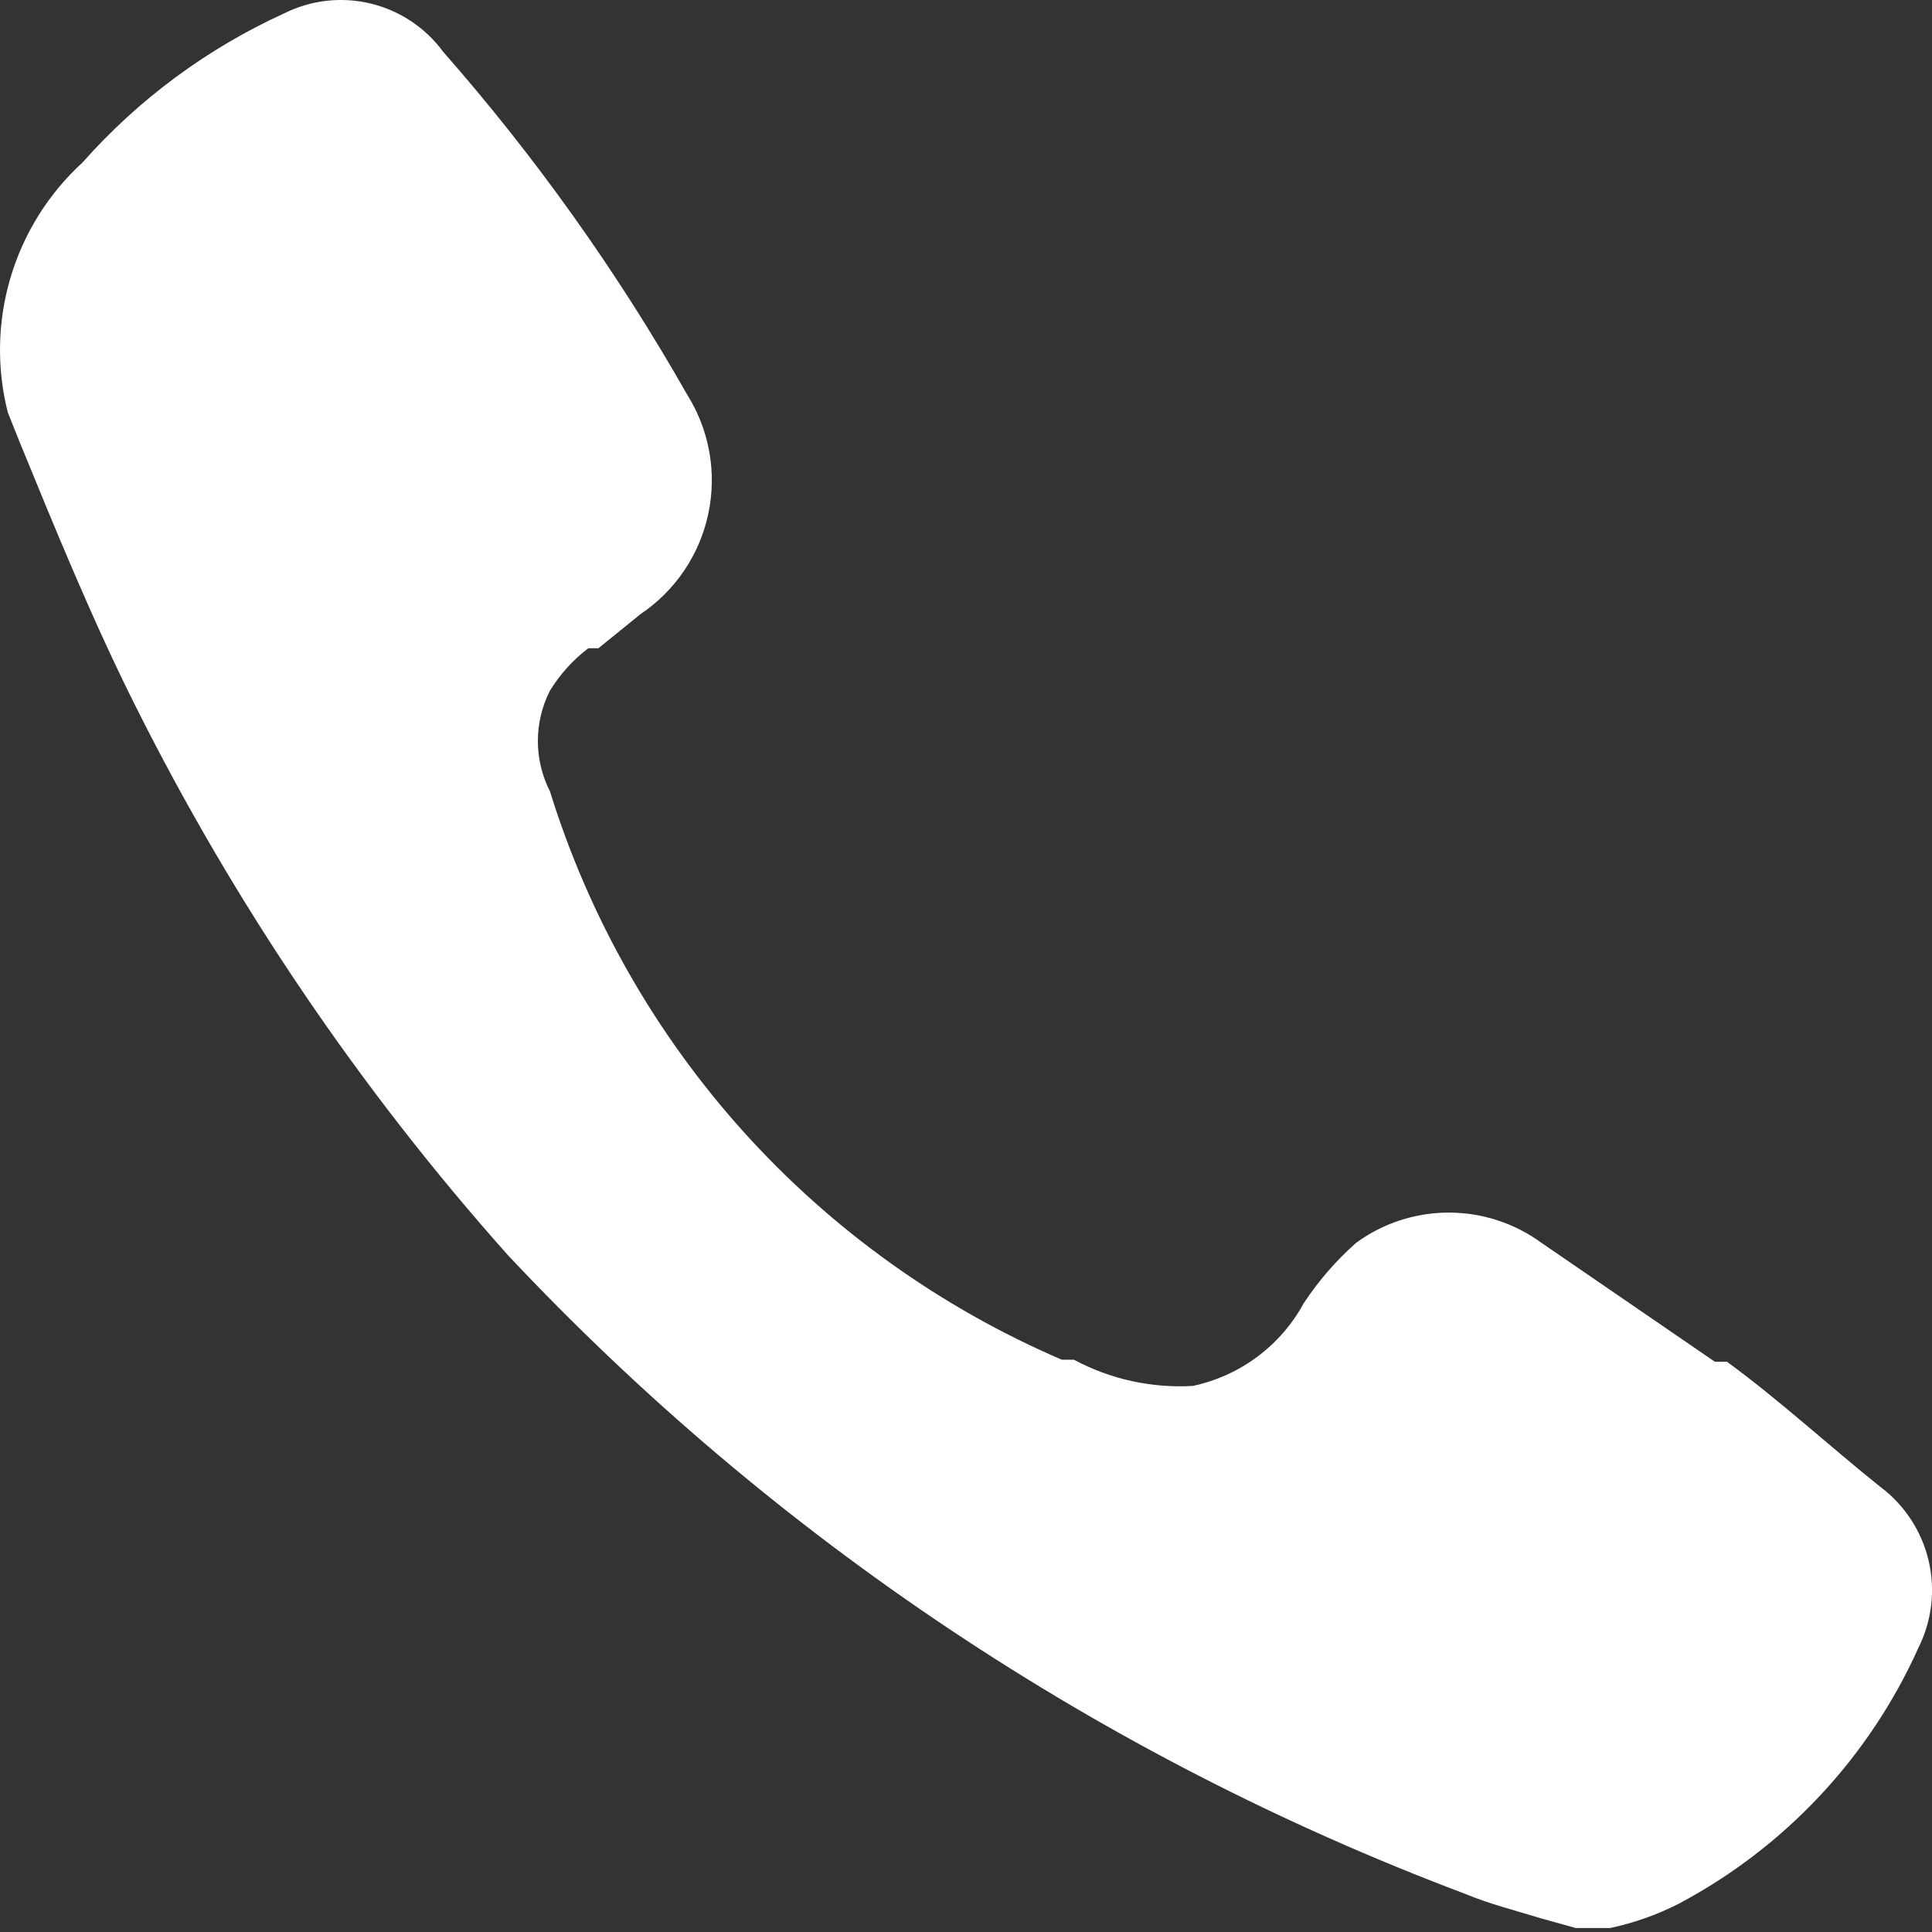 <?xml version="1.0" encoding="UTF-8"?> <svg xmlns="http://www.w3.org/2000/svg" width="38" height="38" viewBox="0 0 38 38" fill="none"><rect x="0" y="0" width="38" height="38" fill="#333333" stroke="none"/> <path d="M33.966 26.783H33.728L30.319 24.445C29.79 24.058 29.151 23.85 28.496 23.85C27.841 23.85 27.202 24.058 26.673 24.445C26.279 24.794 25.932 25.194 25.642 25.634C25.418 26.046 25.106 26.405 24.73 26.685C24.354 26.966 23.921 27.161 23.462 27.259C22.65 27.307 21.84 27.128 21.123 26.744H20.885C18.499 25.719 16.362 24.189 14.624 22.26C12.886 20.33 11.587 18.046 10.817 15.565C10.661 15.259 10.579 14.919 10.579 14.575C10.579 14.23 10.661 13.89 10.817 13.584C11.015 13.262 11.27 12.98 11.57 12.751H11.769L12.601 12.077C13.285 11.617 13.762 10.908 13.932 10.102C14.103 9.295 13.952 8.454 13.513 7.757C12.147 5.353 10.54 3.095 8.716 1.018C8.367 0.543 7.861 0.207 7.288 0.069C6.715 -0.069 6.112 0.001 5.585 0.265C4.073 0.955 2.723 1.954 1.621 3.198C0.955 3.808 0.467 4.588 0.209 5.453C-0.05 6.319 -0.068 7.238 0.154 8.113L0.392 8.708C1.106 10.452 1.819 12.196 2.652 13.861C4.608 17.776 7.074 21.414 9.985 24.682C15.217 30.256 21.659 34.554 28.813 37.248C29.289 37.446 29.764 37.565 30.28 37.723L30.993 37.922H31.667C32.135 37.823 32.588 37.663 33.015 37.446C35.103 36.339 36.763 34.568 37.732 32.412C37.999 31.879 38.07 31.269 37.932 30.689C37.794 30.11 37.457 29.597 36.979 29.241C35.988 28.448 34.997 27.536 33.966 26.783Z" fill="white"></path> </svg> 
